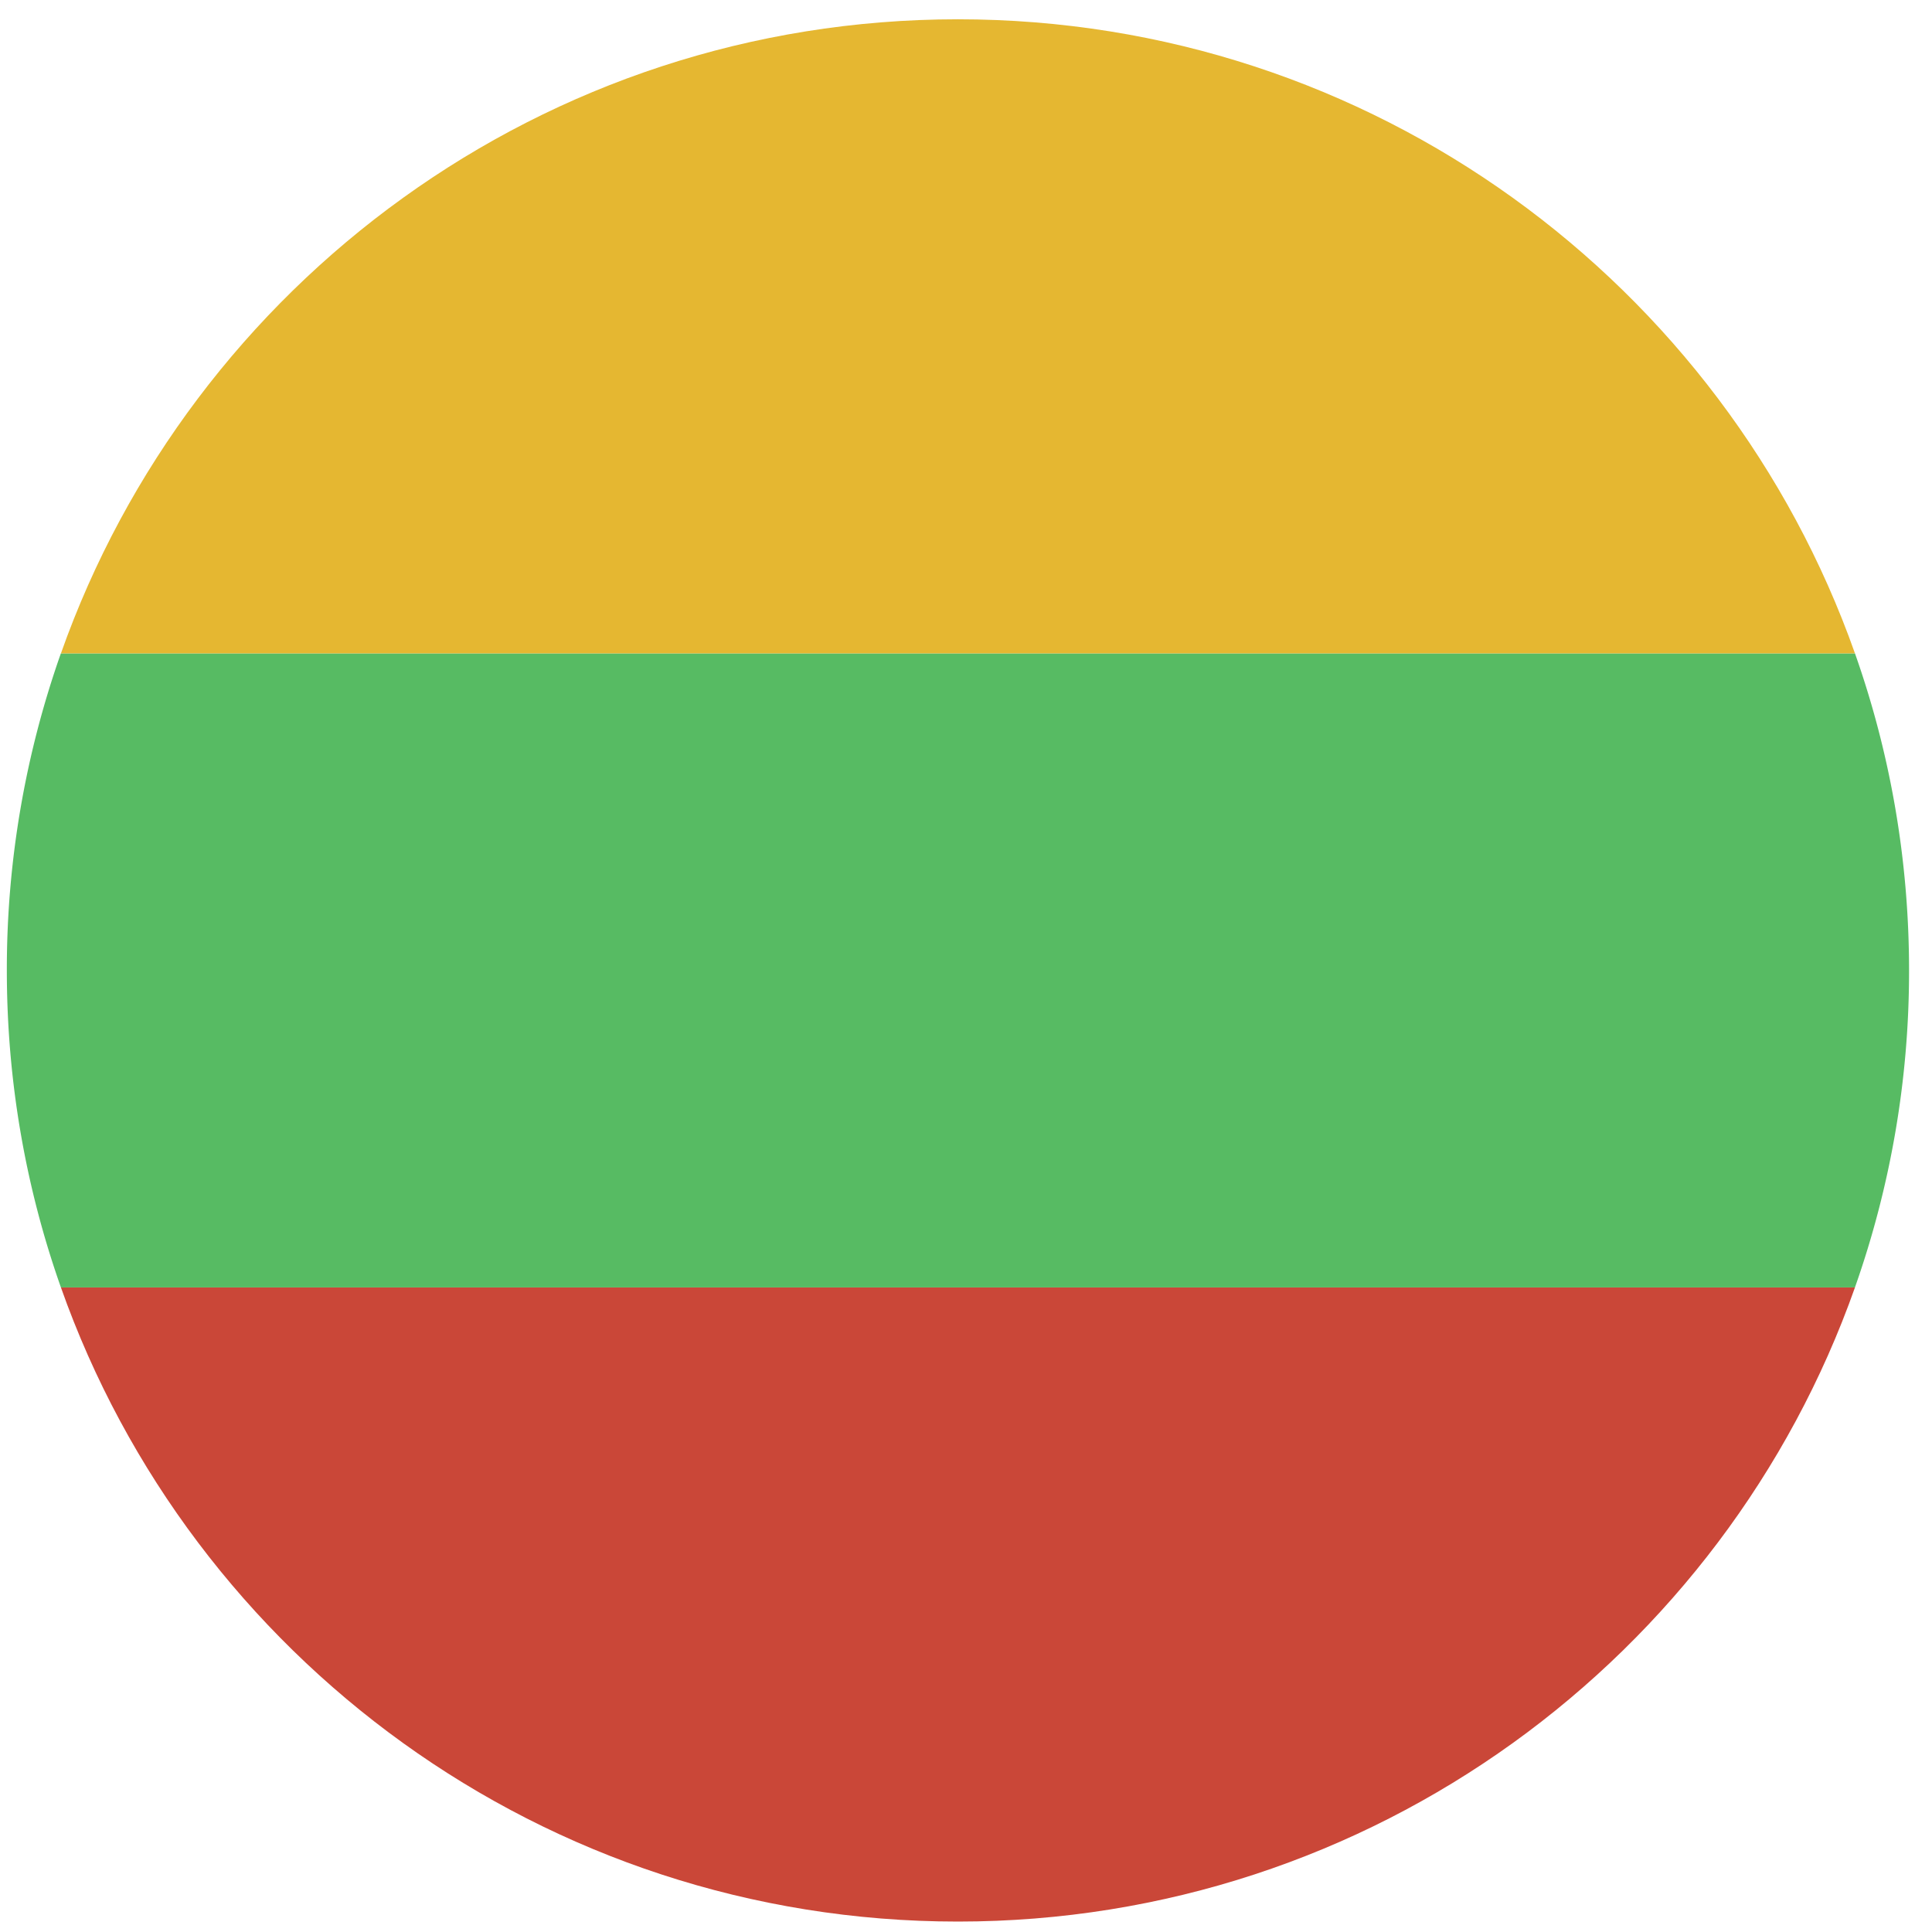 <?xml version="1.0" encoding="UTF-8"?> <svg xmlns="http://www.w3.org/2000/svg" width="65" height="65" fill="none"><path fill-rule="evenodd" clip-rule="evenodd" d="M62.408 43.315c-4.393 12.43-16.246 21.334-30.18 21.334-13.932 0-25.785-8.905-30.178-21.334h60.358z" fill="#CA4738"></path><path fill-rule="evenodd" clip-rule="evenodd" d="M62.407 43.315a31.948 31.948 0 001.821-10.667c0-3.74-.641-7.33-1.82-10.666H2.048A31.948 31.948 0 00.23 32.648c0 3.74.641 7.33 1.82 10.667h60.358z" fill="#57BB63"></path><path fill-rule="evenodd" clip-rule="evenodd" d="M62.408 21.982C58.015 9.553 46.162.649 32.228.649 18.297.649 6.444 9.553 2.05 21.982h60.358z" fill="#E5B731"></path></svg> 